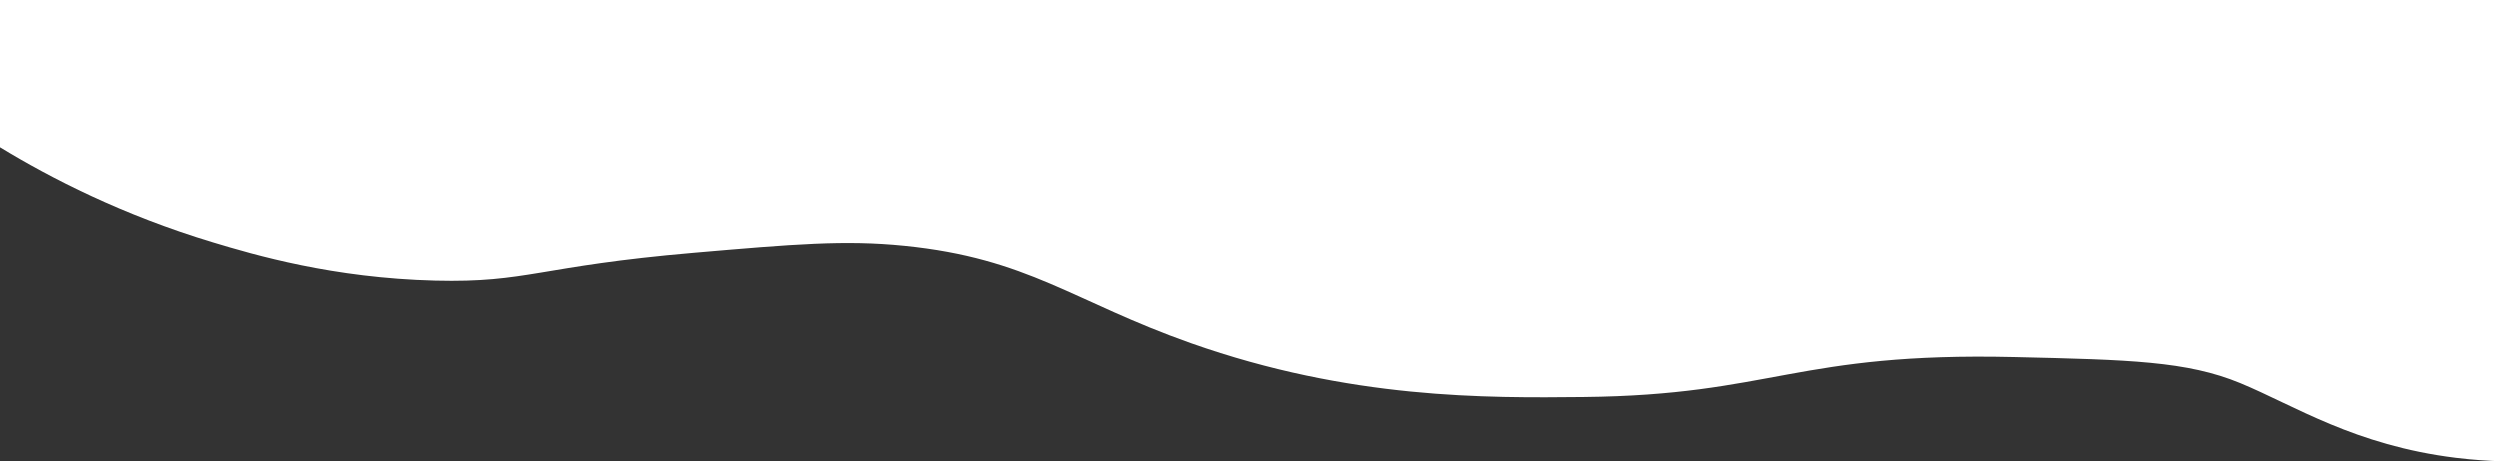<?xml version="1.0" encoding="UTF-8"?>
<svg id="_レイヤー_2" data-name="レイヤー 2" xmlns="http://www.w3.org/2000/svg" viewBox="0 0 1439 265.48">
  <rect x="0" y="0" width="1439" height="265.48" fill="#333333" stroke="none"/>
  <defs>
    <style>
      .cls-1 {
        fill: #fff;
        stroke-width: 0px;
      }
    </style>
  </defs>
  <g id="_レイヤー_2-2" data-name=" レイヤー 2">
    <g id="_レイヤー_1-2" data-name=" レイヤー 1-2">
      <path class="cls-1" d="m1439,265V0H0v84.8c29.24,17.8,70.41,38.98,122.5,54.7,24.2,7.3,69.08,20.52,128,22,53.1,1.34,59.63-8.32,149-16,57.8-4.97,86.7-7.45,121-4,71.48,7.19,97.02,31.98,165,56,91.63,32.38,170.36,31.57,226,31,108.6-1.12,122.48-25.93,248-23,66.21,1.54,99.31,2.32,130,15,31.16,12.88,65.83,35.8,124,43,10.71,1.32,19.6,1.79,25.48,1.98l.02-.48Z"/>
    </g>
  </g>
</svg>